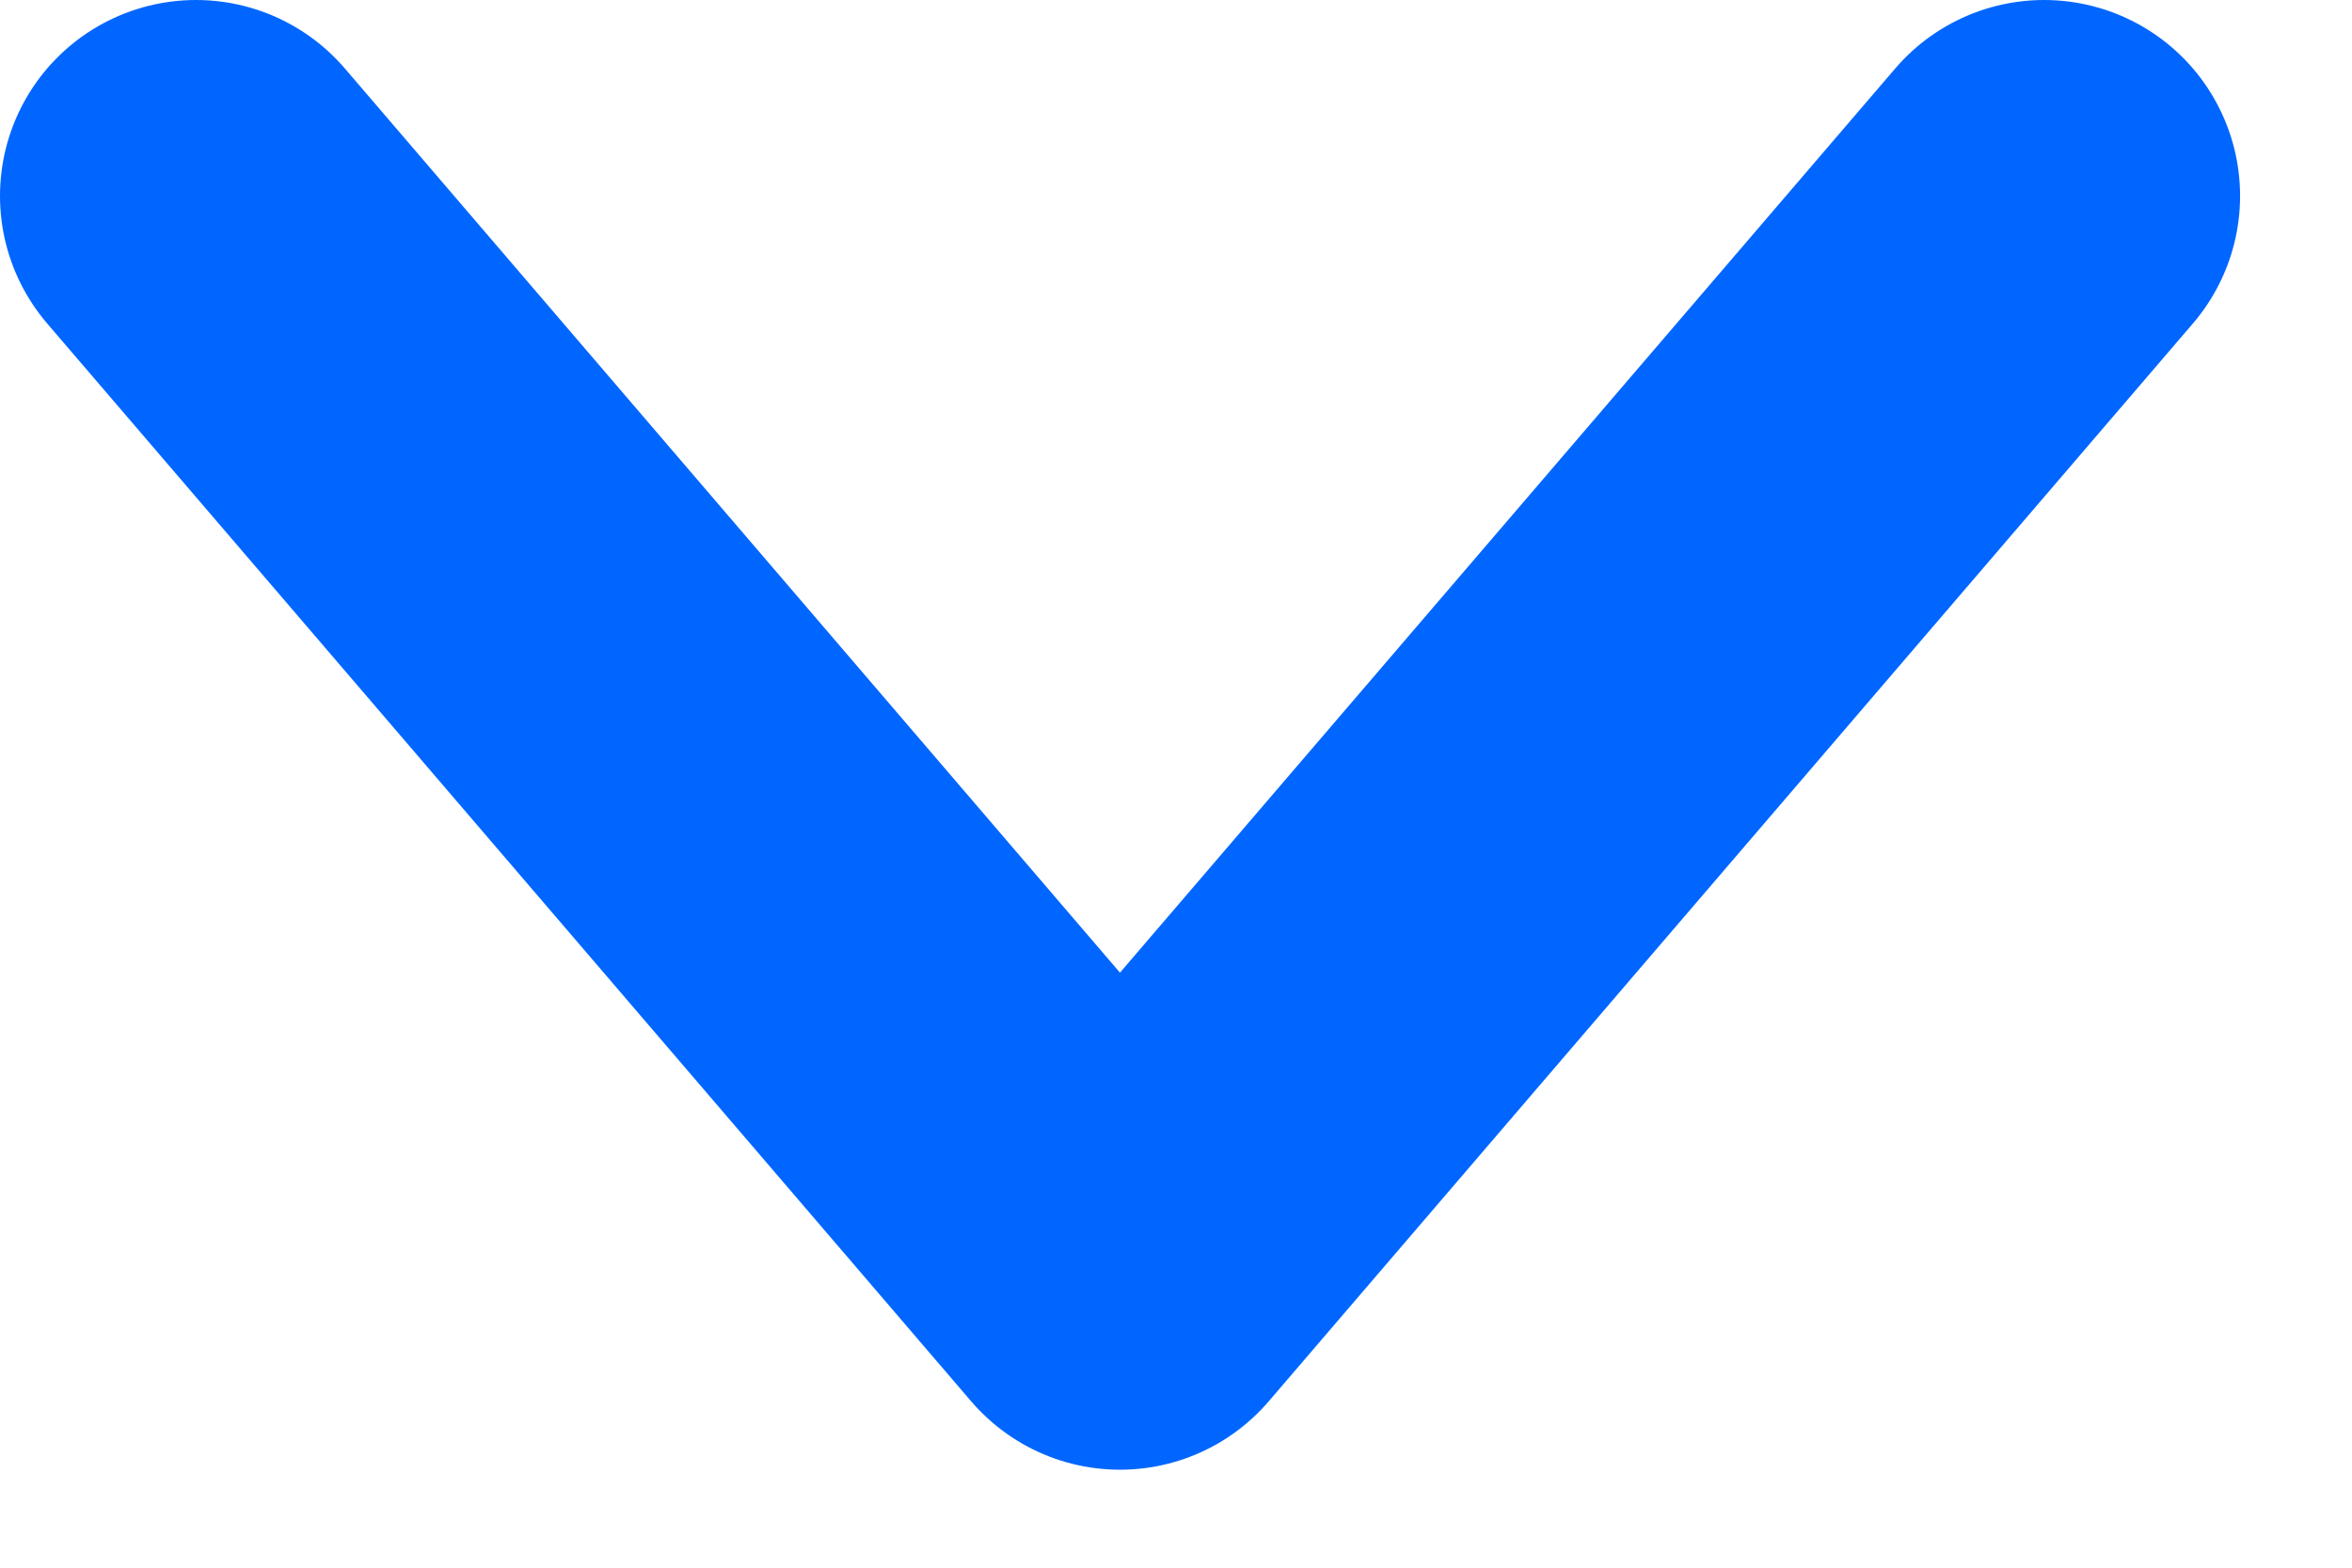 <svg width="12" height="8" viewBox="0 0 12 8" fill="none" xmlns="http://www.w3.org/2000/svg">
<path d="M1 1L5.714 6.5L10.429 1" stroke="#0166FF" stroke-width="2" stroke-linecap="round" stroke-linejoin="round"/>
</svg>
